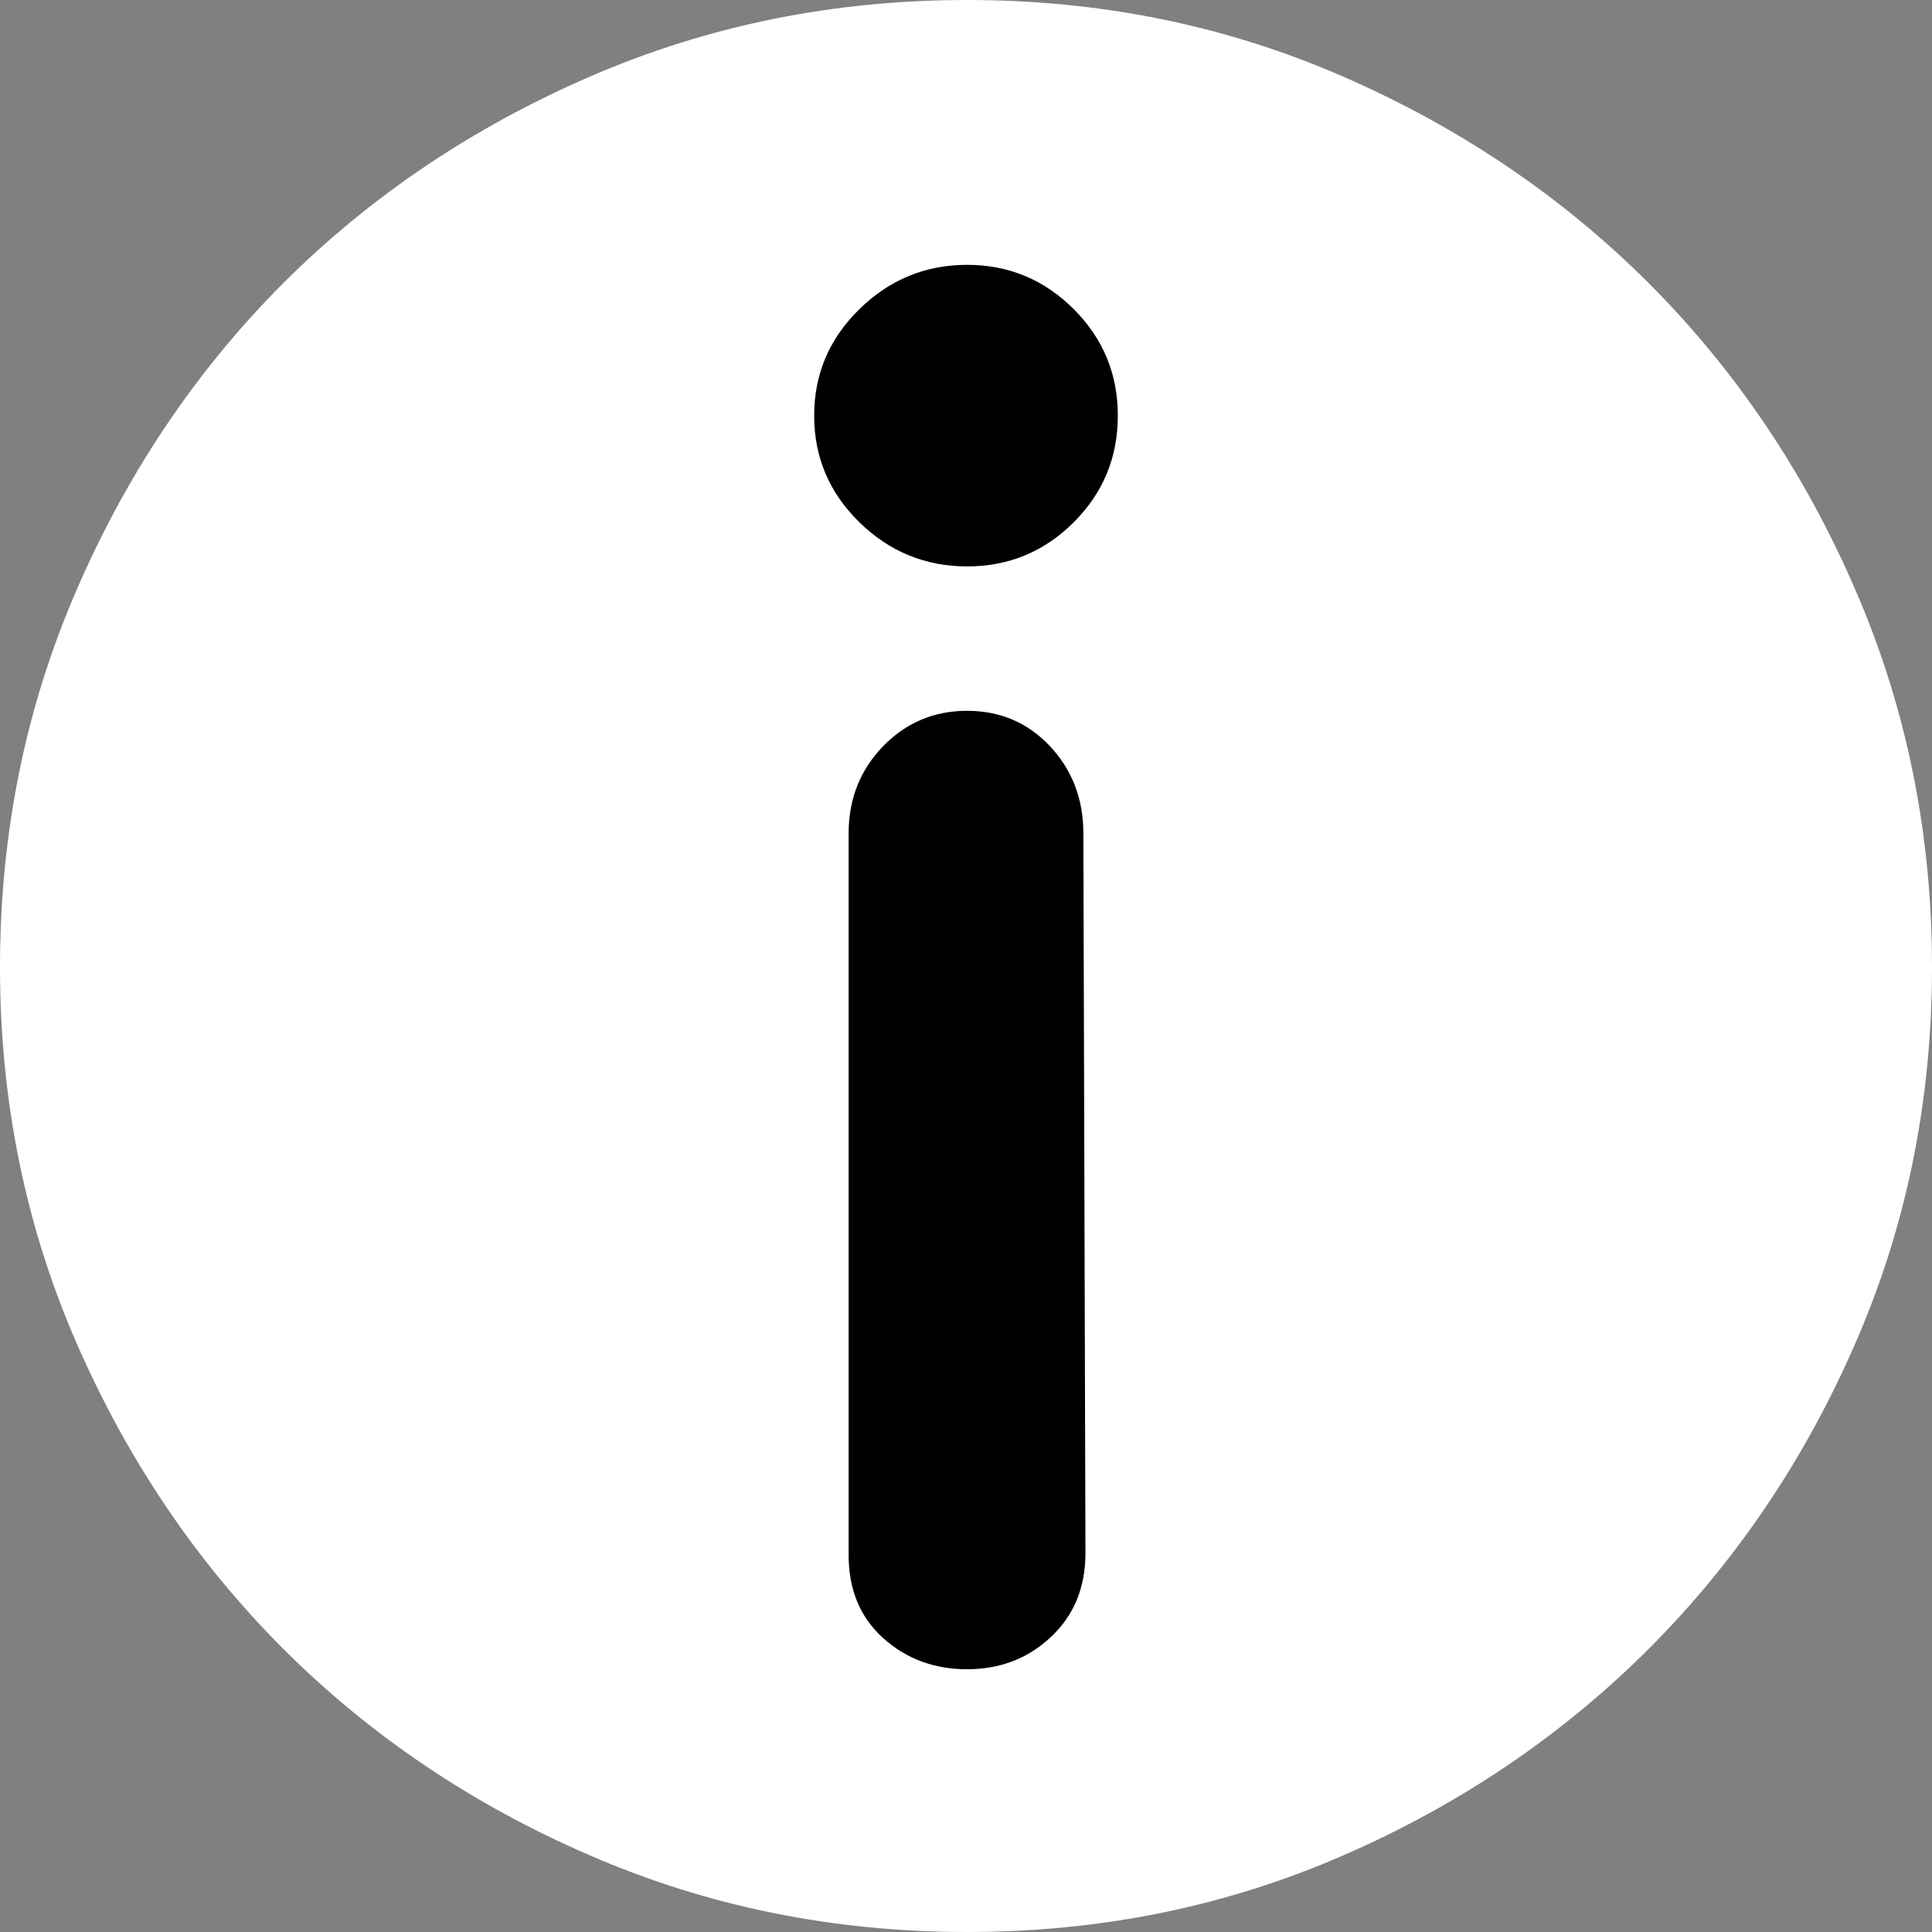 <?xml version="1.0" encoding="UTF-8"?>
<svg width="12px" height="12px" viewBox="0 0 12 12" version="1.1" xmlns="http://www.w3.org/2000/svg" xmlns:xlink="http://www.w3.org/1999/xlink">
    <rect x="0" y="0" width="12" height="12" fill="#808080" stroke="none"/>
    <title>icon-warning-white</title>
    <g id="页面-1" stroke="none" stroke-width="1" fill="none" fill-rule="evenodd">
        <g id="icon-warning-white" fill-rule="nonzero">
            <path d="M6.007,0 C6.836,0 7.614,0.158 8.341,0.475 C9.068,0.792 9.701,1.22 10.241,1.759 C10.78,2.299 11.209,2.934 11.525,3.666 C11.842,4.397 12,5.177 12,6.007 C12,6.836 11.842,7.614 11.525,8.341 C11.209,9.068 10.78,9.701 10.241,10.241 C9.701,10.78 9.068,11.209 8.341,11.525 C7.614,11.842 6.836,12 6.007,12 C5.177,12 4.397,11.842 3.666,11.525 C2.934,11.209 2.299,10.78 1.759,10.241 C1.22,9.701 0.792,9.068 0.475,8.341 C0.158,7.614 0,6.836 0,6.007 C0,5.177 0.158,4.397 0.475,3.666 C0.792,2.934 1.22,2.299 1.759,1.759 C2.299,1.22 2.934,0.792 3.666,0.475 C4.397,0.158 5.177,0 6.007,0 Z" id="路径" fill="#FFFFFF"></path>
            <path d="M6.729,5.177 C6.729,4.963 6.66,4.783 6.522,4.635 C6.383,4.488 6.212,4.415 6.007,4.415 C5.802,4.415 5.628,4.488 5.485,4.635 C5.342,4.783 5.271,4.963 5.271,5.177 L5.271,9.659 C5.271,9.873 5.342,10.045 5.485,10.174 C5.628,10.303 5.802,10.368 6.007,10.368 C6.212,10.368 6.386,10.301 6.528,10.167 C6.671,10.033 6.742,9.86 6.742,9.645 L6.729,5.177 Z M6.007,3.518 C6.265,3.518 6.486,3.427 6.669,3.244 C6.852,3.061 6.943,2.841 6.943,2.582 C6.943,2.323 6.852,2.103 6.669,1.92 C6.486,1.737 6.265,1.645 6.007,1.645 C5.748,1.645 5.525,1.737 5.338,1.92 C5.151,2.103 5.057,2.323 5.057,2.582 C5.057,2.841 5.151,3.061 5.338,3.244 C5.525,3.427 5.748,3.518 6.007,3.518 Z" id="形状" fill="#000000"></path>
        </g>
    </g>
</svg>
